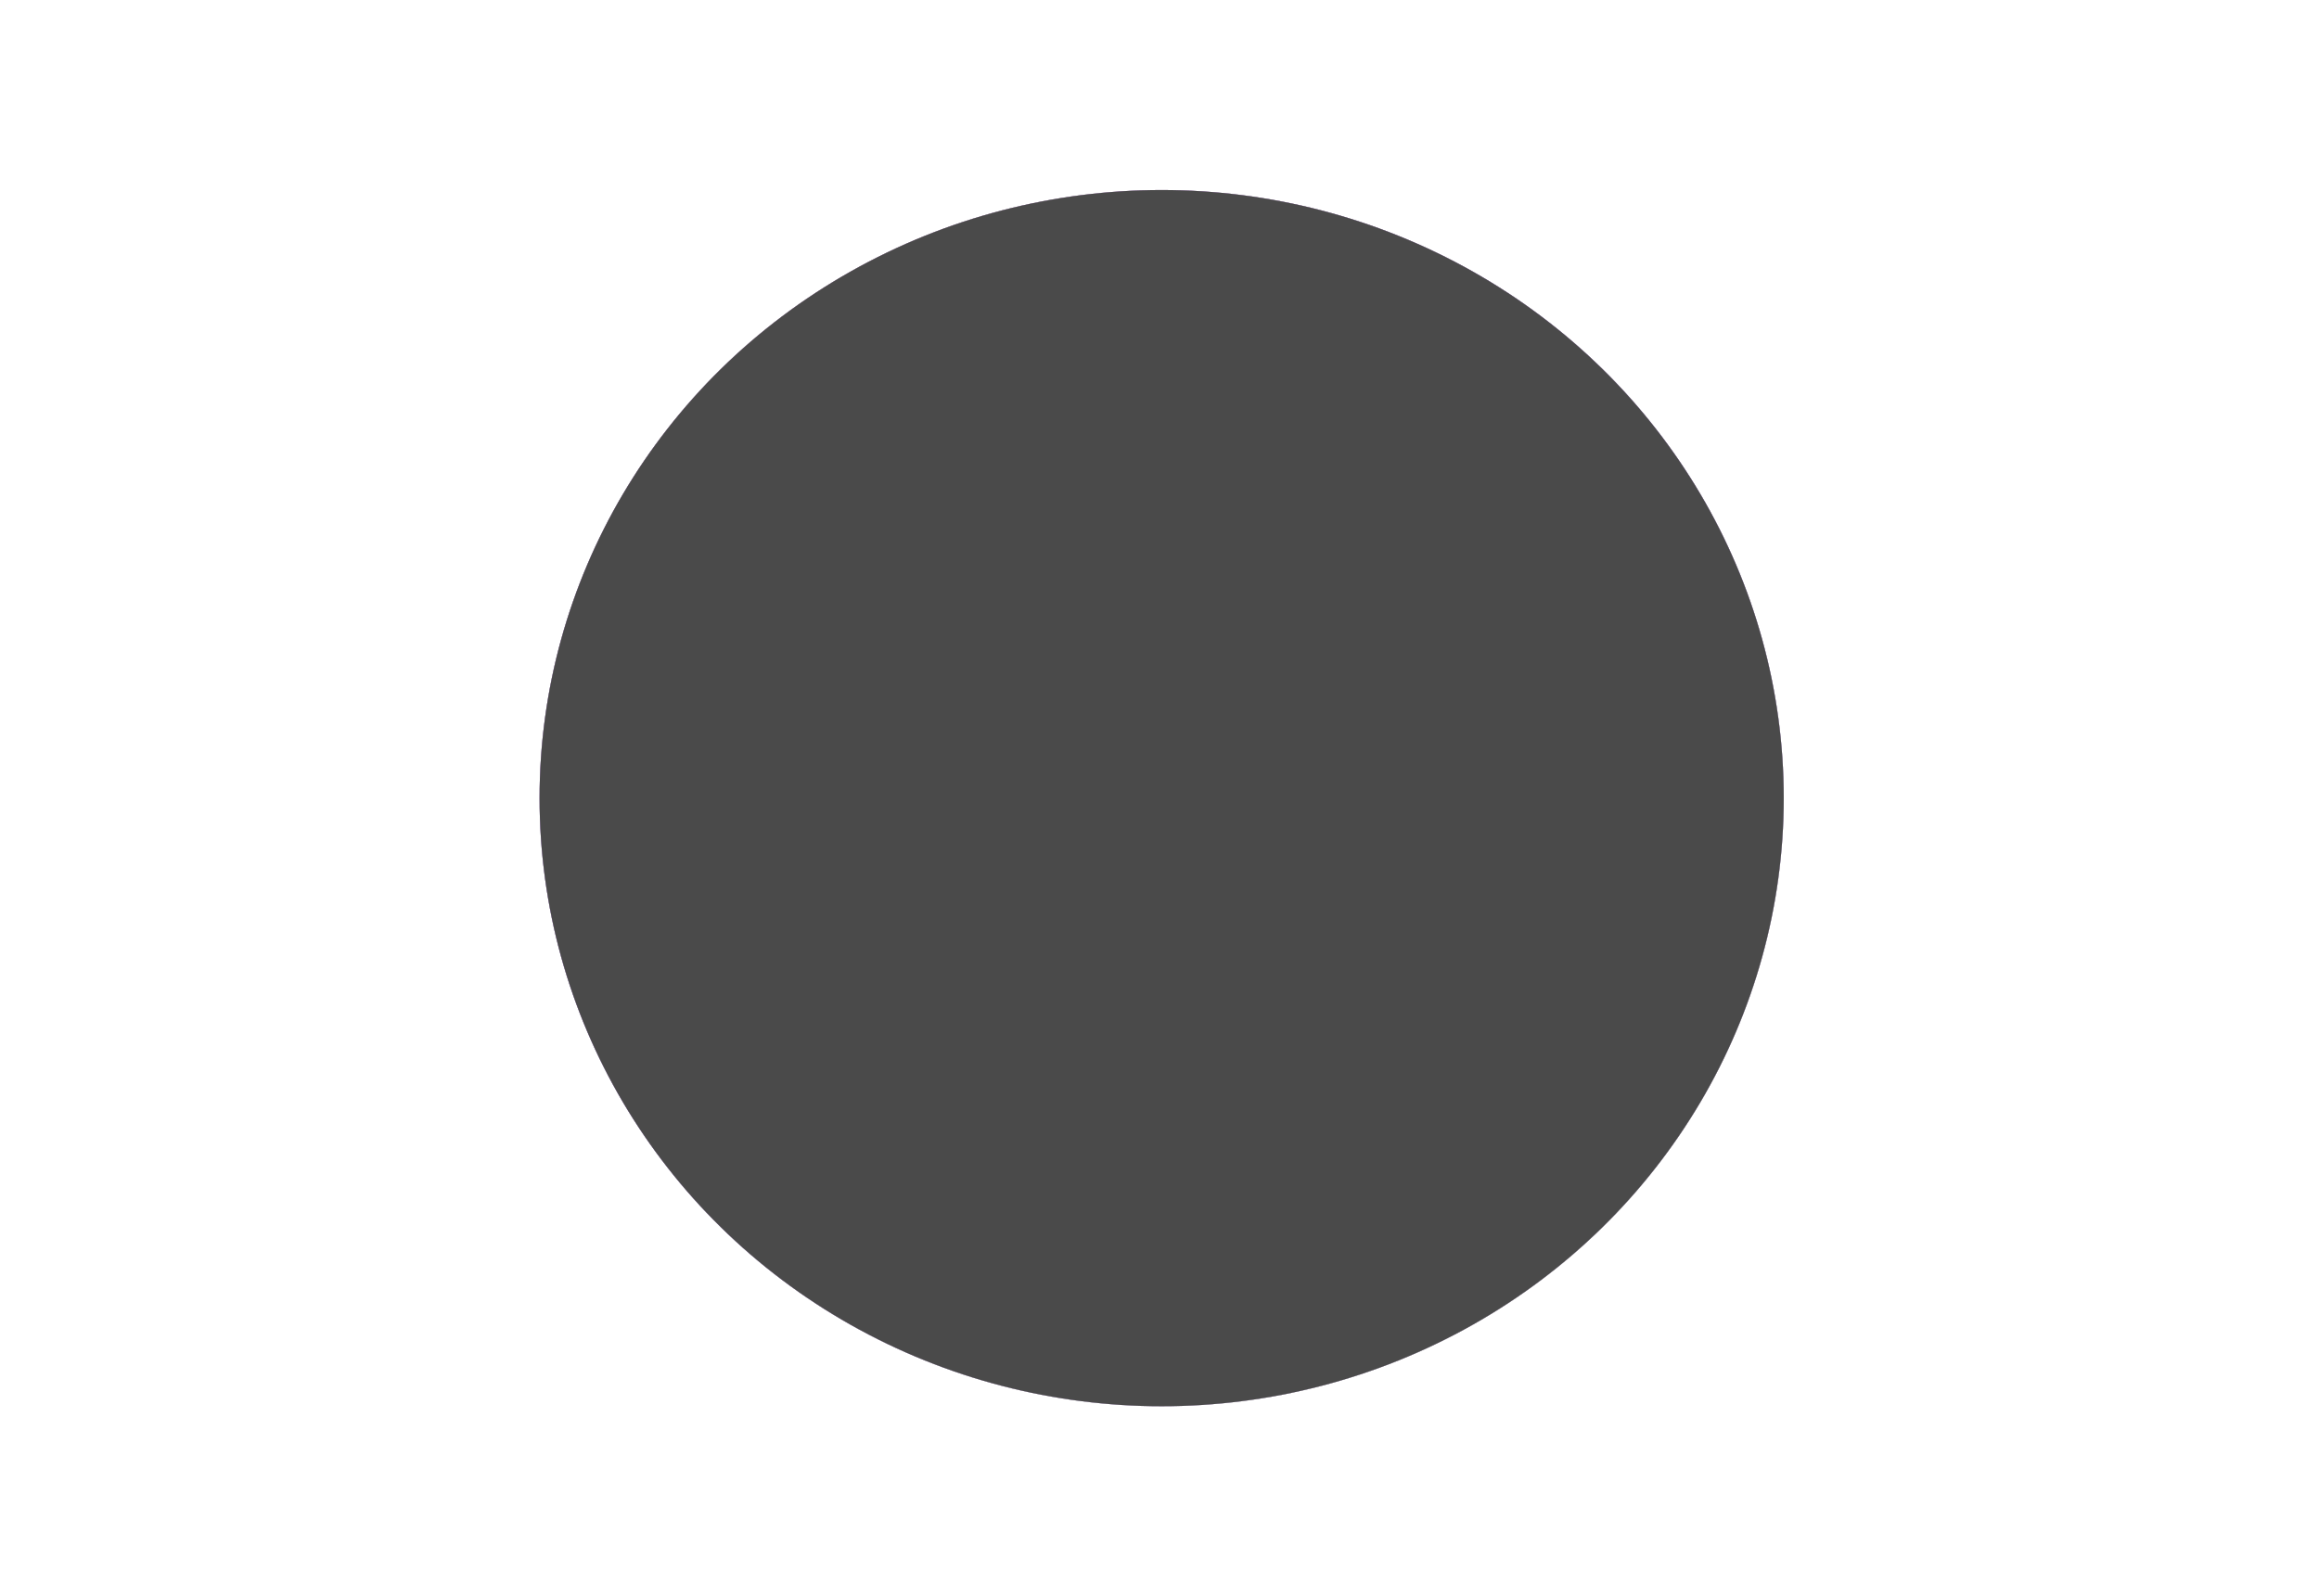 <?xml version="1.0" encoding="UTF-8"?>
<svg width="122px" height="84px" viewBox="0 0 122 84" version="1.1" xmlns="http://www.w3.org/2000/svg" xmlns:xlink="http://www.w3.org/1999/xlink">
    <title>椭圆形备份 3</title>
    <defs>
        <radialGradient cx="31.822%" cy="18.959%" fx="31.822%" fy="18.959%" r="111.205%" gradientTransform="translate(0.318, 0.19), scale(0.978, 1), rotate(55.98), scale(1, 1.024), translate(-0.318, -0.19)" id="radialGradient-1">
            <stop stop-color="#E396FF" offset="0%"></stop>
            <stop stop-color="#E09CF2" offset="10.136%"></stop>
            <stop stop-color="#BC70FF" offset="52.784%"></stop>
            <stop stop-color="#F7EDFF" offset="100%"></stop>
        </radialGradient>
        <radialGradient cx="38.867%" cy="32.361%" fx="38.867%" fy="32.361%" r="73.15%" gradientTransform="translate(0.389, 0.324), scale(0.978, 1), rotate(57.511), scale(1, 1.024), translate(-0.389, -0.324)" id="radialGradient-2">
            <stop stop-color="#FFFFFF" stop-opacity="0" offset="0%"></stop>
            <stop stop-color="#FFFFFF" stop-opacity="0.153" offset="68.756%"></stop>
            <stop stop-color="#FFFFFF" stop-opacity="0.599" offset="100%"></stop>
        </radialGradient>
        <ellipse id="path-3" cx="1322.114" cy="159" rx="32.727" ry="32"></ellipse>
        <filter x="-42.8%" y="-15.6%" width="185.6%" height="131.2%" filterUnits="objectBoundingBox" id="filter-4">
            <feGaussianBlur stdDeviation="6 0" in="SourceGraphic"></feGaussianBlur>
        </filter>
        <filter x="-50.4%" y="-23.4%" width="200.8%" height="146.9%" filterUnits="objectBoundingBox" id="filter-5">
            <feOffset dx="0" dy="0" in="SourceAlpha" result="shadowOffsetOuter1"></feOffset>
            <feGaussianBlur stdDeviation="5" in="shadowOffsetOuter1" result="shadowBlurOuter1"></feGaussianBlur>
            <feColorMatrix values="0 0 0 0 1   0 0 0 0 1   0 0 0 0 1  0 0 0 0.5 0" type="matrix" in="shadowBlurOuter1"></feColorMatrix>
        </filter>
        <filter x="-49.7%" y="-22.7%" width="199.3%" height="145.3%" filterUnits="objectBoundingBox" id="filter-6">
            <feGaussianBlur stdDeviation="4.5" in="SourceAlpha" result="shadowBlurInner1"></feGaussianBlur>
            <feOffset dx="0" dy="0" in="shadowBlurInner1" result="shadowOffsetInner1"></feOffset>
            <feComposite in="shadowOffsetInner1" in2="SourceAlpha" operator="arithmetic" k2="-1" k3="1" result="shadowInnerInner1"></feComposite>
            <feColorMatrix values="0 0 0 0 1   0 0 0 0 1   0 0 0 0 1  0 0 0 0.5 0" type="matrix" in="shadowInnerInner1"></feColorMatrix>
        </filter>
    </defs>
    <g id="页面-1" stroke="none" stroke-width="1" fill="none" fill-rule="evenodd" opacity="0.71">
        <g id="椭圆形备份-3" transform="translate(-1261, -117)" filter="url(#filter-4)">
            <use fill="black" fill-opacity="1" filter="url(#filter-5)" xlink:href="#path-3"></use>
            <use fill="url(#radialGradient-1)" fill-rule="evenodd" xlink:href="#path-3"></use>
            <use fill="url(#radialGradient-2)" fill-rule="evenodd" xlink:href="#path-3"></use>
            <use fill="black" fill-opacity="1" filter="url(#filter-6)" xlink:href="#path-3"></use>
        </g>
    </g>
</svg>